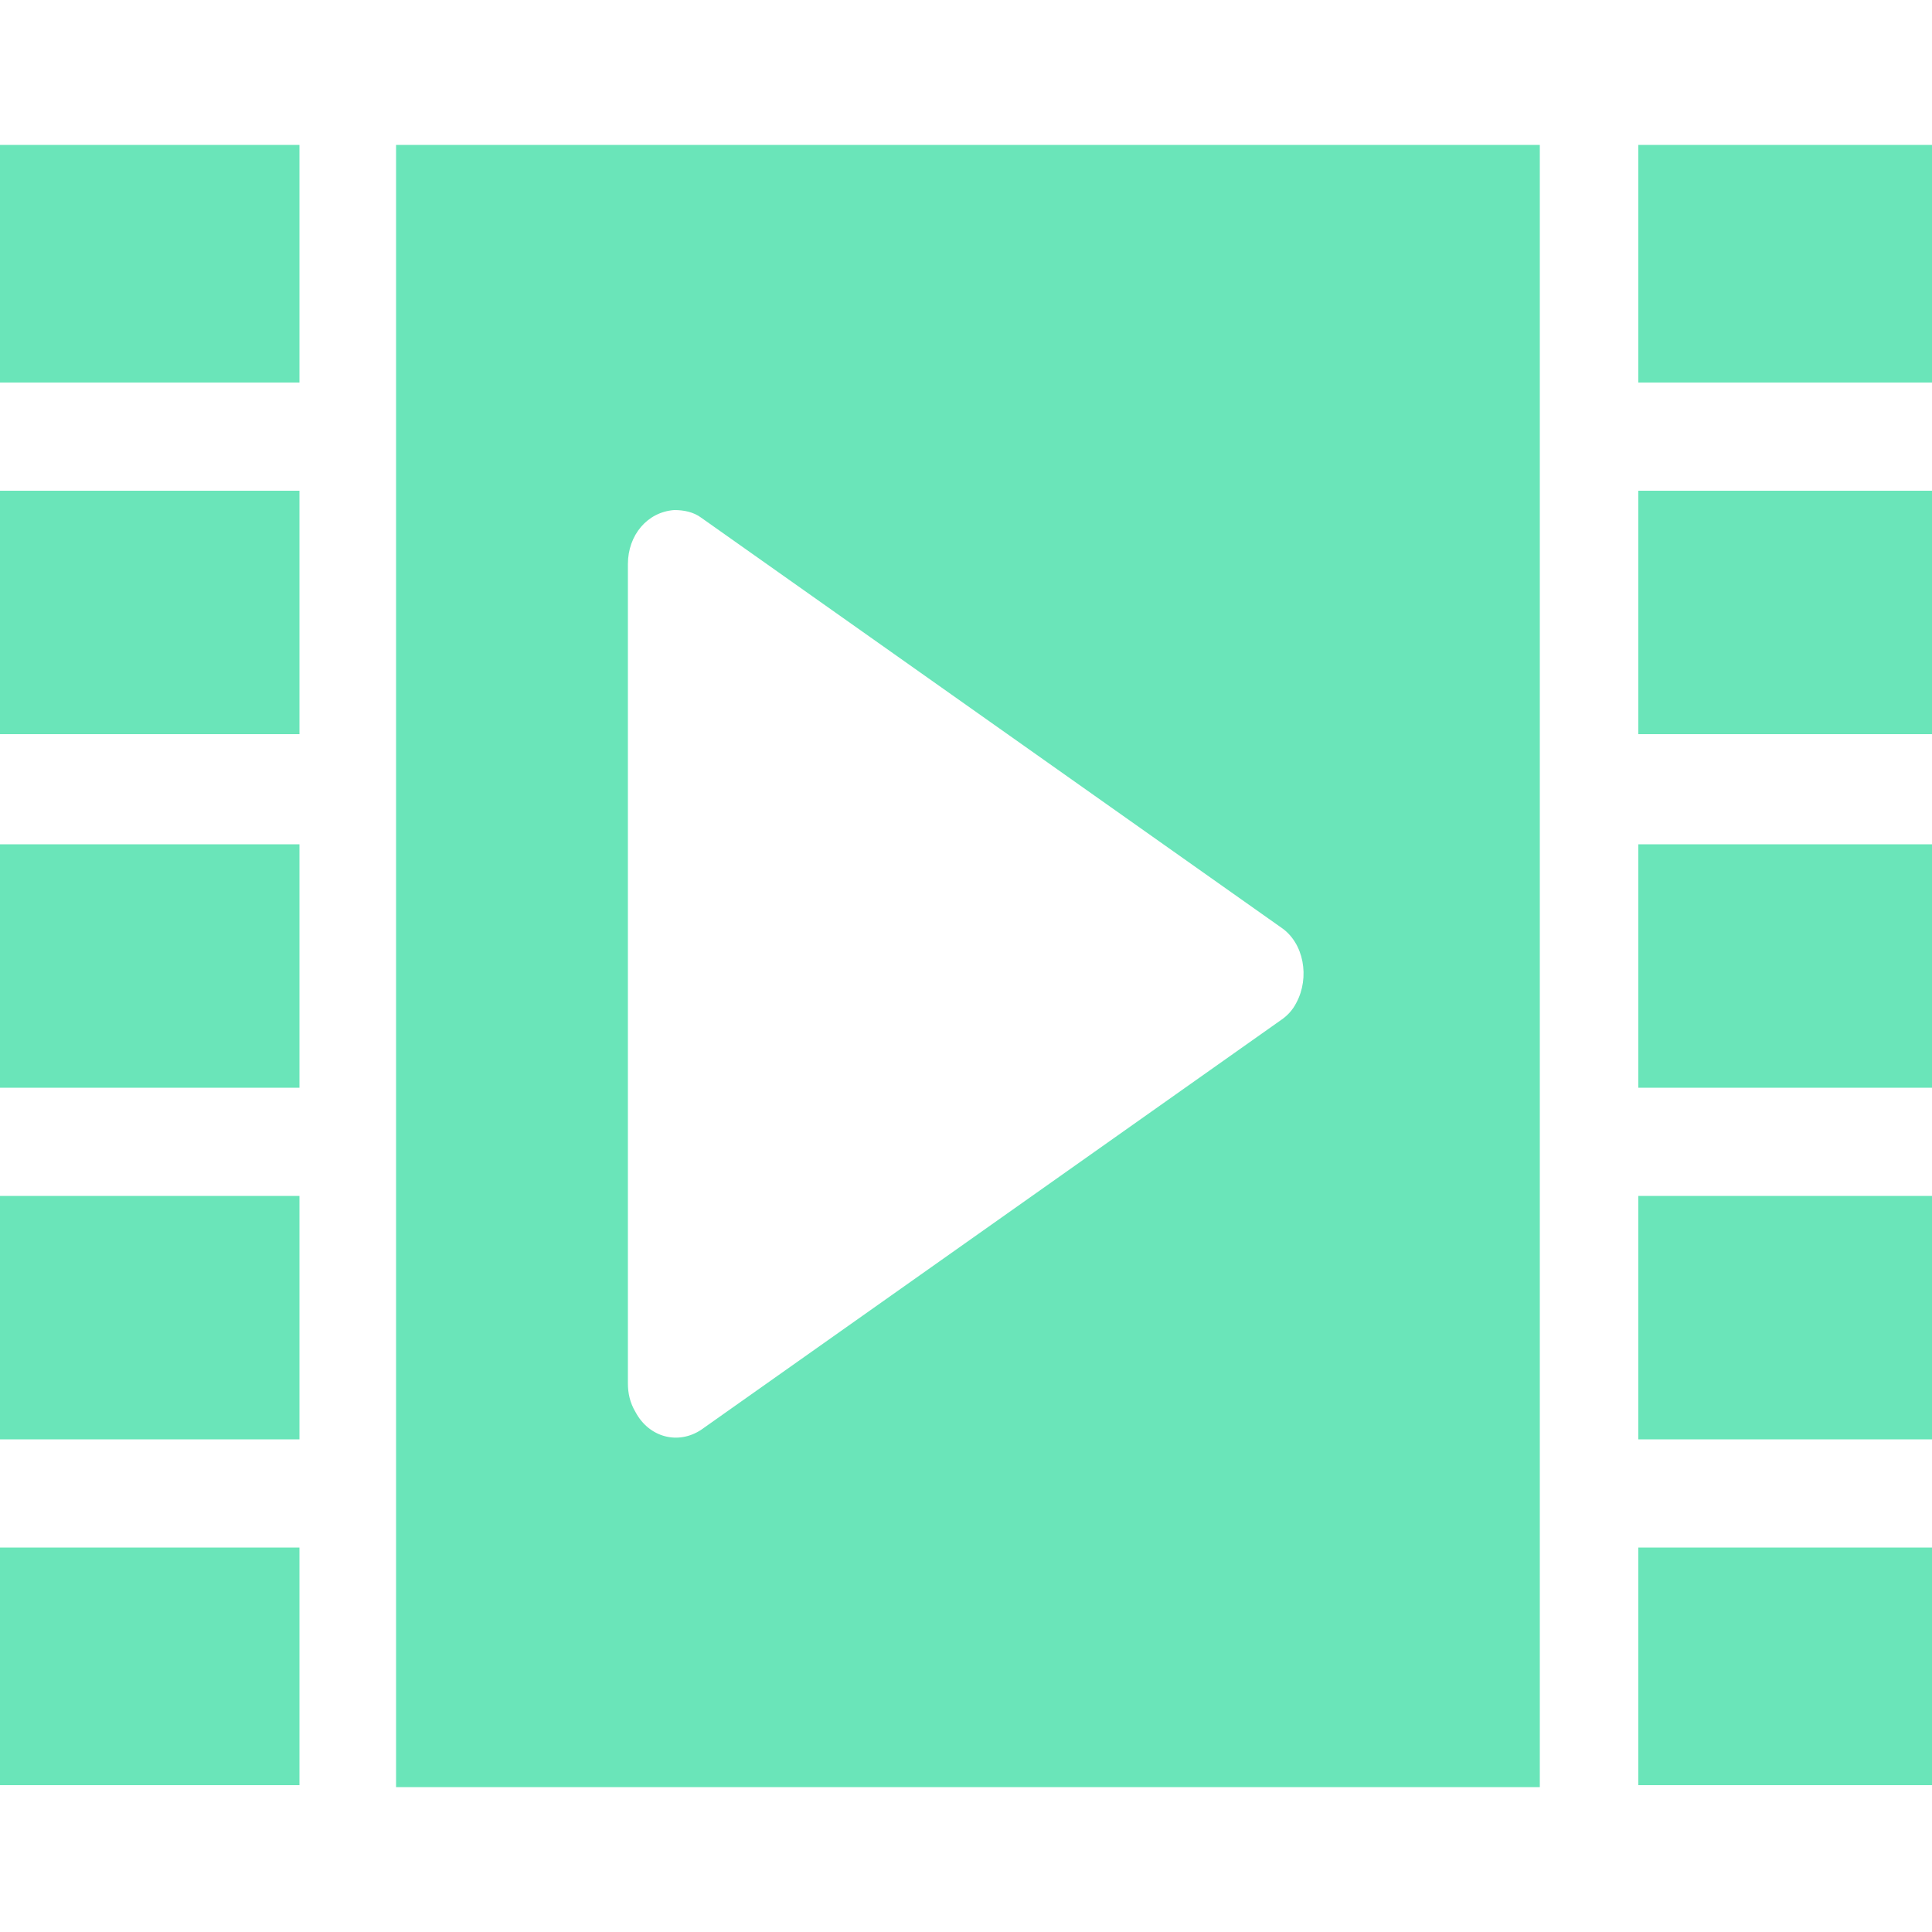 <svg xmlns="http://www.w3.org/2000/svg" viewBox="0 0 100 100"><path d="M0 7.5h15.5v12.3H0V7.5zm20.5 0v85h59.2v-85H20.5zm14.4 18.9c.5 0 1 .1 1.4.4l15 10.6 15 10.6c1.2.8 1.5 2.6.8 3.9-.2.4-.5.7-.8.9l-15 10.6-15 10.6c-1.2.8-2.7.4-3.4-.9-.3-.5-.4-1-.4-1.5V29.2c0-1.5 1-2.7 2.4-2.8zM84.8 7.5H100v12.3H84.8V7.5zM0 25.4h15.5V38H0V25.4zm84.8 0H100V38H84.8V25.4zM0 43.7h15.5v12.6H0V43.7zm84.8 0H100v12.6H84.8V43.7zM0 61.9h15.5v12.6H0V61.9zm84.8 0H100v12.6H84.8V61.9zM0 80.1h15.5v12.3H0V80.1zm84.8 0H100v12.3H84.8V80.1z" fill="#6ae5b9"/></svg>